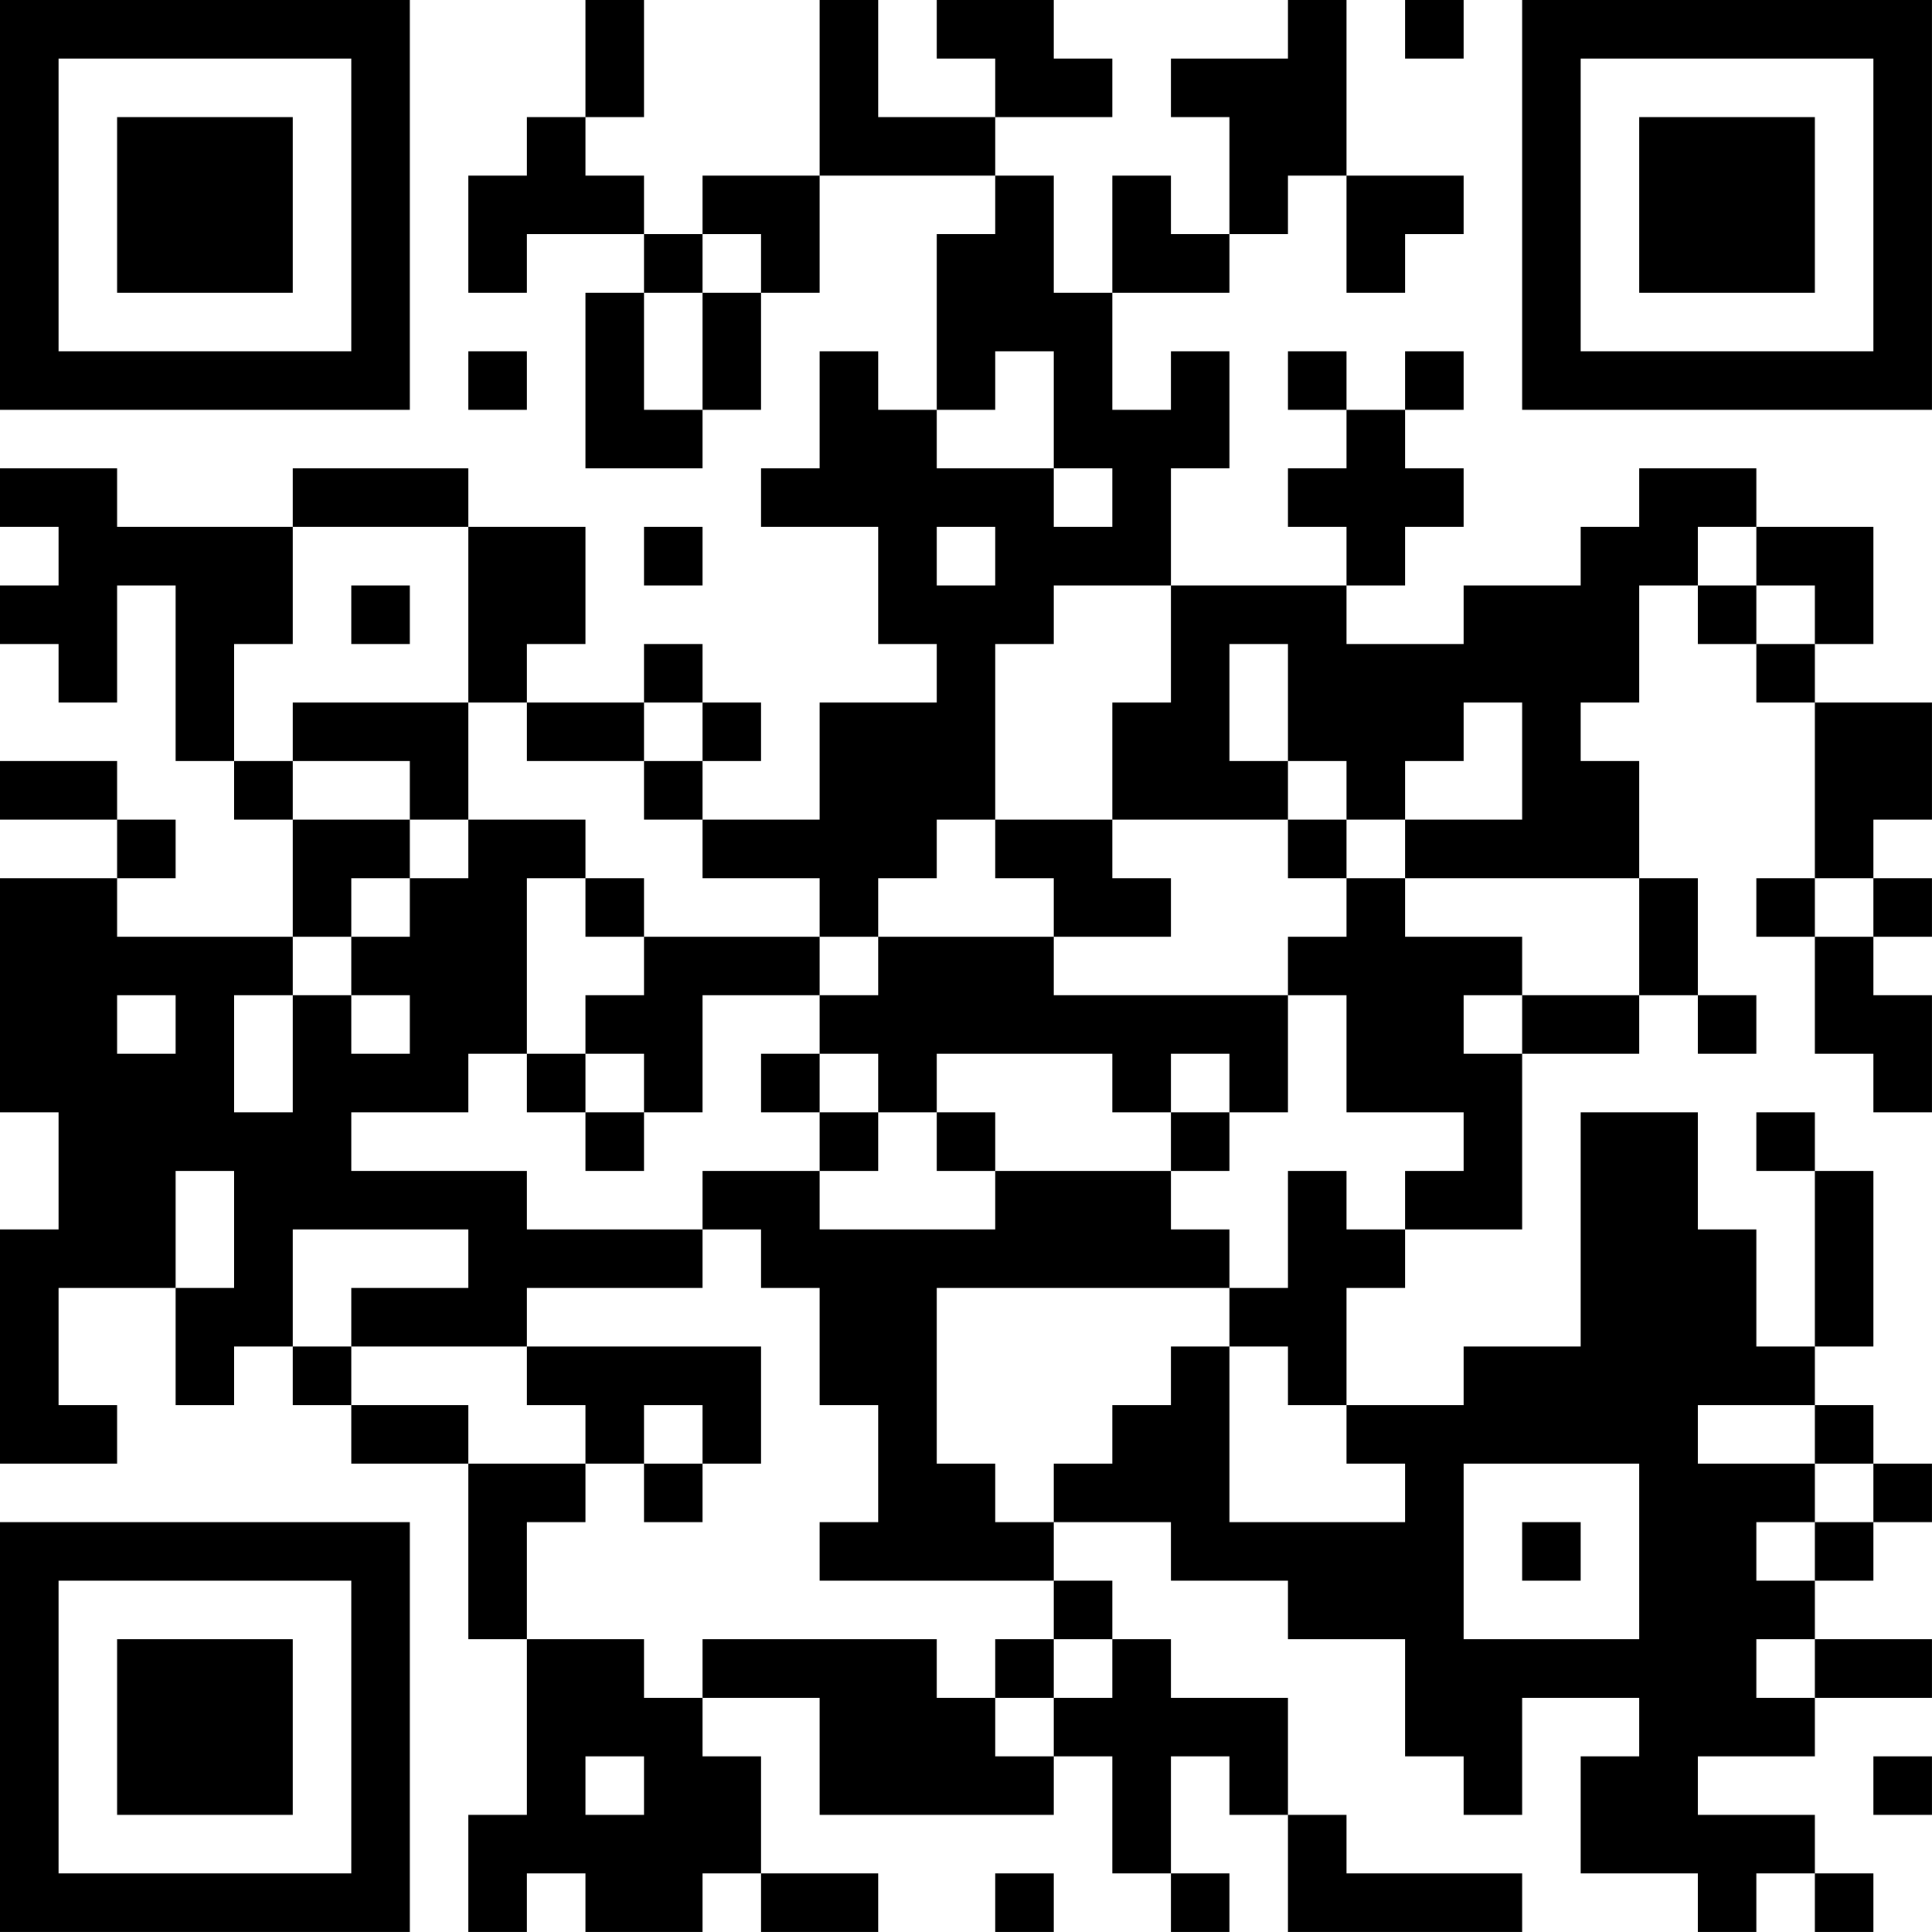 <?xml version="1.0" encoding="UTF-8"?>
<svg xmlns="http://www.w3.org/2000/svg" version="1.1" width="400" height="400" viewBox="0 0 400 400"><rect x="0" y="0" width="400" height="400" fill="#ffffff"/><g transform="scale(12.121)"><g transform="translate(0,0)"><path fill-rule="evenodd" d="M10 0L10 2L9 2L9 3L8 3L8 5L9 5L9 4L11 4L11 5L10 5L10 8L12 8L12 7L13 7L13 5L14 5L14 3L17 3L17 4L16 4L16 7L15 7L15 6L14 6L14 8L13 8L13 9L15 9L15 11L16 11L16 12L14 12L14 14L12 14L12 13L13 13L13 12L12 12L12 11L11 11L11 12L9 12L9 11L10 11L10 9L8 9L8 8L5 8L5 9L2 9L2 8L0 8L0 9L1 9L1 10L0 10L0 11L1 11L1 12L2 12L2 10L3 10L3 13L4 13L4 14L5 14L5 16L2 16L2 15L3 15L3 14L2 14L2 13L0 13L0 14L2 14L2 15L0 15L0 19L1 19L1 21L0 21L0 25L2 25L2 24L1 24L1 22L3 22L3 24L4 24L4 23L5 23L5 24L6 24L6 25L8 25L8 28L9 28L9 31L8 31L8 33L9 33L9 32L10 32L10 33L12 33L12 32L13 32L13 33L15 33L15 32L13 32L13 30L12 30L12 29L14 29L14 31L18 31L18 30L19 30L19 32L20 32L20 33L21 33L21 32L20 32L20 30L21 30L21 31L22 31L22 33L26 33L26 32L23 32L23 31L22 31L22 29L20 29L20 28L19 28L19 27L18 27L18 26L20 26L20 27L22 27L22 28L24 28L24 30L25 30L25 31L26 31L26 29L28 29L28 30L27 30L27 32L29 32L29 33L30 33L30 32L31 32L31 33L32 33L32 32L31 32L31 31L29 31L29 30L31 30L31 29L33 29L33 28L31 28L31 27L32 27L32 26L33 26L33 25L32 25L32 24L31 24L31 23L32 23L32 20L31 20L31 19L30 19L30 20L31 20L31 23L30 23L30 21L29 21L29 19L27 19L27 23L25 23L25 24L23 24L23 22L24 22L24 21L26 21L26 18L28 18L28 17L29 17L29 18L30 18L30 17L29 17L29 15L28 15L28 13L27 13L27 12L28 12L28 10L29 10L29 11L30 11L30 12L31 12L31 15L30 15L30 16L31 16L31 18L32 18L32 19L33 19L33 17L32 17L32 16L33 16L33 15L32 15L32 14L33 14L33 12L31 12L31 11L32 11L32 9L30 9L30 8L28 8L28 9L27 9L27 10L25 10L25 11L23 11L23 10L24 10L24 9L25 9L25 8L24 8L24 7L25 7L25 6L24 6L24 7L23 7L23 6L22 6L22 7L23 7L23 8L22 8L22 9L23 9L23 10L20 10L20 8L21 8L21 6L20 6L20 7L19 7L19 5L21 5L21 4L22 4L22 3L23 3L23 5L24 5L24 4L25 4L25 3L23 3L23 0L22 0L22 1L20 1L20 2L21 2L21 4L20 4L20 3L19 3L19 5L18 5L18 3L17 3L17 2L19 2L19 1L18 1L18 0L16 0L16 1L17 1L17 2L15 2L15 0L14 0L14 3L12 3L12 4L11 4L11 3L10 3L10 2L11 2L11 0ZM24 0L24 1L25 1L25 0ZM12 4L12 5L11 5L11 7L12 7L12 5L13 5L13 4ZM8 6L8 7L9 7L9 6ZM17 6L17 7L16 7L16 8L18 8L18 9L19 9L19 8L18 8L18 6ZM5 9L5 11L4 11L4 13L5 13L5 14L7 14L7 15L6 15L6 16L5 16L5 17L4 17L4 19L5 19L5 17L6 17L6 18L7 18L7 17L6 17L6 16L7 16L7 15L8 15L8 14L10 14L10 15L9 15L9 18L8 18L8 19L6 19L6 20L9 20L9 21L12 21L12 22L9 22L9 23L6 23L6 22L8 22L8 21L5 21L5 23L6 23L6 24L8 24L8 25L10 25L10 26L9 26L9 28L11 28L11 29L12 29L12 28L16 28L16 29L17 29L17 30L18 30L18 29L19 29L19 28L18 28L18 27L14 27L14 26L15 26L15 24L14 24L14 22L13 22L13 21L12 21L12 20L14 20L14 21L17 21L17 20L20 20L20 21L21 21L21 22L16 22L16 25L17 25L17 26L18 26L18 25L19 25L19 24L20 24L20 23L21 23L21 26L24 26L24 25L23 25L23 24L22 24L22 23L21 23L21 22L22 22L22 20L23 20L23 21L24 21L24 20L25 20L25 19L23 19L23 17L22 17L22 16L23 16L23 15L24 15L24 16L26 16L26 17L25 17L25 18L26 18L26 17L28 17L28 15L24 15L24 14L26 14L26 12L25 12L25 13L24 13L24 14L23 14L23 13L22 13L22 11L21 11L21 13L22 13L22 14L19 14L19 12L20 12L20 10L18 10L18 11L17 11L17 14L16 14L16 15L15 15L15 16L14 16L14 15L12 15L12 14L11 14L11 13L12 13L12 12L11 12L11 13L9 13L9 12L8 12L8 9ZM11 9L11 10L12 10L12 9ZM16 9L16 10L17 10L17 9ZM29 9L29 10L30 10L30 11L31 11L31 10L30 10L30 9ZM6 10L6 11L7 11L7 10ZM5 12L5 13L7 13L7 14L8 14L8 12ZM17 14L17 15L18 15L18 16L15 16L15 17L14 17L14 16L11 16L11 15L10 15L10 16L11 16L11 17L10 17L10 18L9 18L9 19L10 19L10 20L11 20L11 19L12 19L12 17L14 17L14 18L13 18L13 19L14 19L14 20L15 20L15 19L16 19L16 20L17 20L17 19L16 19L16 18L19 18L19 19L20 19L20 20L21 20L21 19L22 19L22 17L18 17L18 16L20 16L20 15L19 15L19 14ZM22 14L22 15L23 15L23 14ZM31 15L31 16L32 16L32 15ZM2 17L2 18L3 18L3 17ZM10 18L10 19L11 19L11 18ZM14 18L14 19L15 19L15 18ZM20 18L20 19L21 19L21 18ZM3 20L3 22L4 22L4 20ZM9 23L9 24L10 24L10 25L11 25L11 26L12 26L12 25L13 25L13 23ZM11 24L11 25L12 25L12 24ZM29 24L29 25L31 25L31 26L30 26L30 27L31 27L31 26L32 26L32 25L31 25L31 24ZM25 25L25 28L28 28L28 25ZM26 26L26 27L27 27L27 26ZM17 28L17 29L18 29L18 28ZM30 28L30 29L31 29L31 28ZM10 30L10 31L11 31L11 30ZM32 30L32 31L33 31L33 30ZM17 32L17 33L18 33L18 32ZM0 0L0 7L7 7L7 0ZM1 1L1 6L6 6L6 1ZM2 2L2 5L5 5L5 2ZM26 0L26 7L33 7L33 0ZM27 1L27 6L32 6L32 1ZM28 2L28 5L31 5L31 2ZM0 26L0 33L7 33L7 26ZM1 27L1 32L6 32L6 27ZM2 28L2 31L5 31L5 28Z" fill="#000000"/></g></g></svg>
